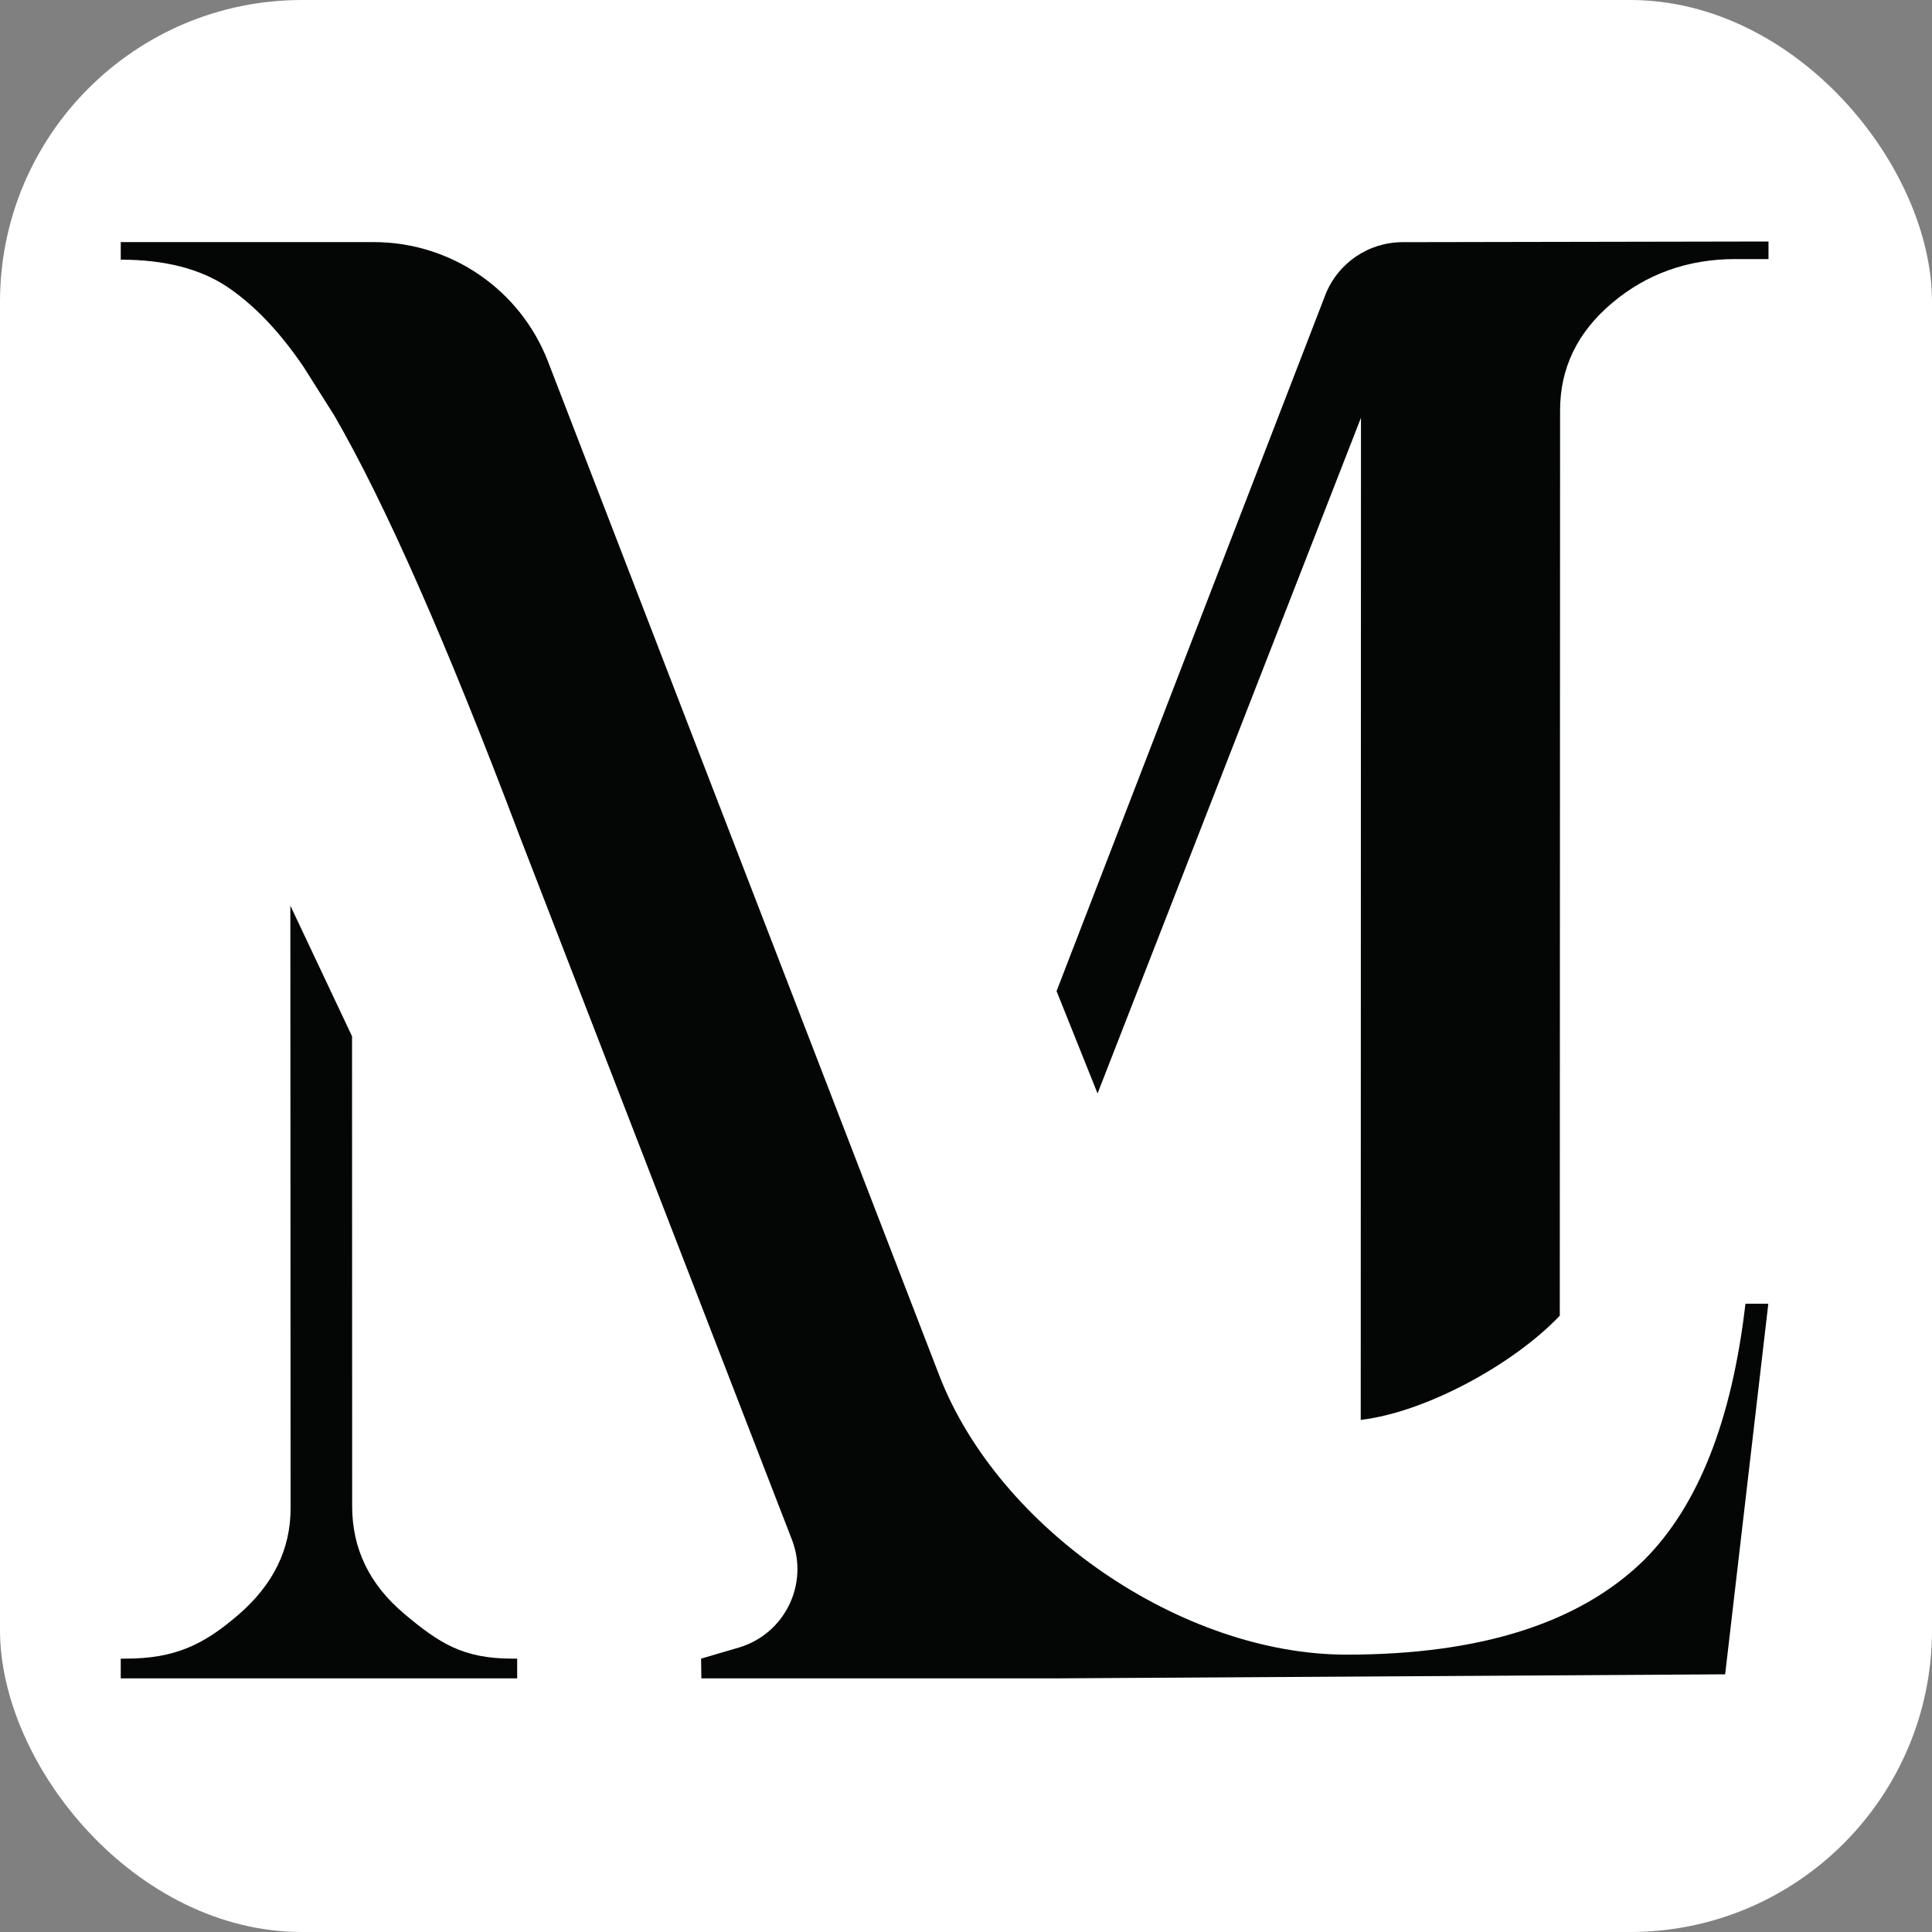<?xml version="1.0" encoding="UTF-8"?> <svg xmlns="http://www.w3.org/2000/svg" width="32" height="32" viewBox="0 0 32 32" fill="none"><rect x="0" y="0" width="32" height="32" fill="#808080" stroke="none"/><rect width="32" height="32" rx="5" fill="white"></rect><path d="M21.95 4.889L17.5 16.416L18.179 18.111L22.542 6.919L22.538 23.518C23.62 23.391 25.076 22.592 25.835 21.792L25.84 6.797C25.84 6.095 26.127 5.502 26.703 5.017C27.278 4.533 27.959 4.291 28.744 4.291H29.292V4L23.232 4.011C22.664 4.011 22.155 4.36 21.95 4.889Z" fill="#040606"></path><path d="M6.696 26.73C6.12 26.246 5.833 25.653 5.833 24.95L5.831 17.164L4.809 15L4.813 24.983C4.813 25.661 4.525 26.248 3.95 26.744C3.375 27.241 2.898 27.472 2.084 27.472H2V27.799H8.566V27.472H8.482C7.668 27.472 7.271 27.214 6.696 26.73Z" fill="#040606"></path><path d="M28.91 21.594C28.685 23.531 28.125 24.948 27.227 25.843C26.16 26.885 24.519 27.406 22.302 27.406H22.302C19.574 27.406 16.538 25.323 15.556 22.778L9.077 5.989C8.617 4.797 7.47 4.01 6.192 4.01H2V4.301C2.729 4.301 3.318 4.452 3.768 4.754C4.216 5.057 4.637 5.499 5.03 6.08L5.535 6.879C6.377 8.332 7.401 10.656 8.608 13.852L13.116 25.5C13.403 26.24 12.995 27.067 12.233 27.29L11.612 27.472L11.617 27.799H14.765H17.493L28.574 27.732L29.289 21.594H28.91Z" fill="#040606"></path></svg> 